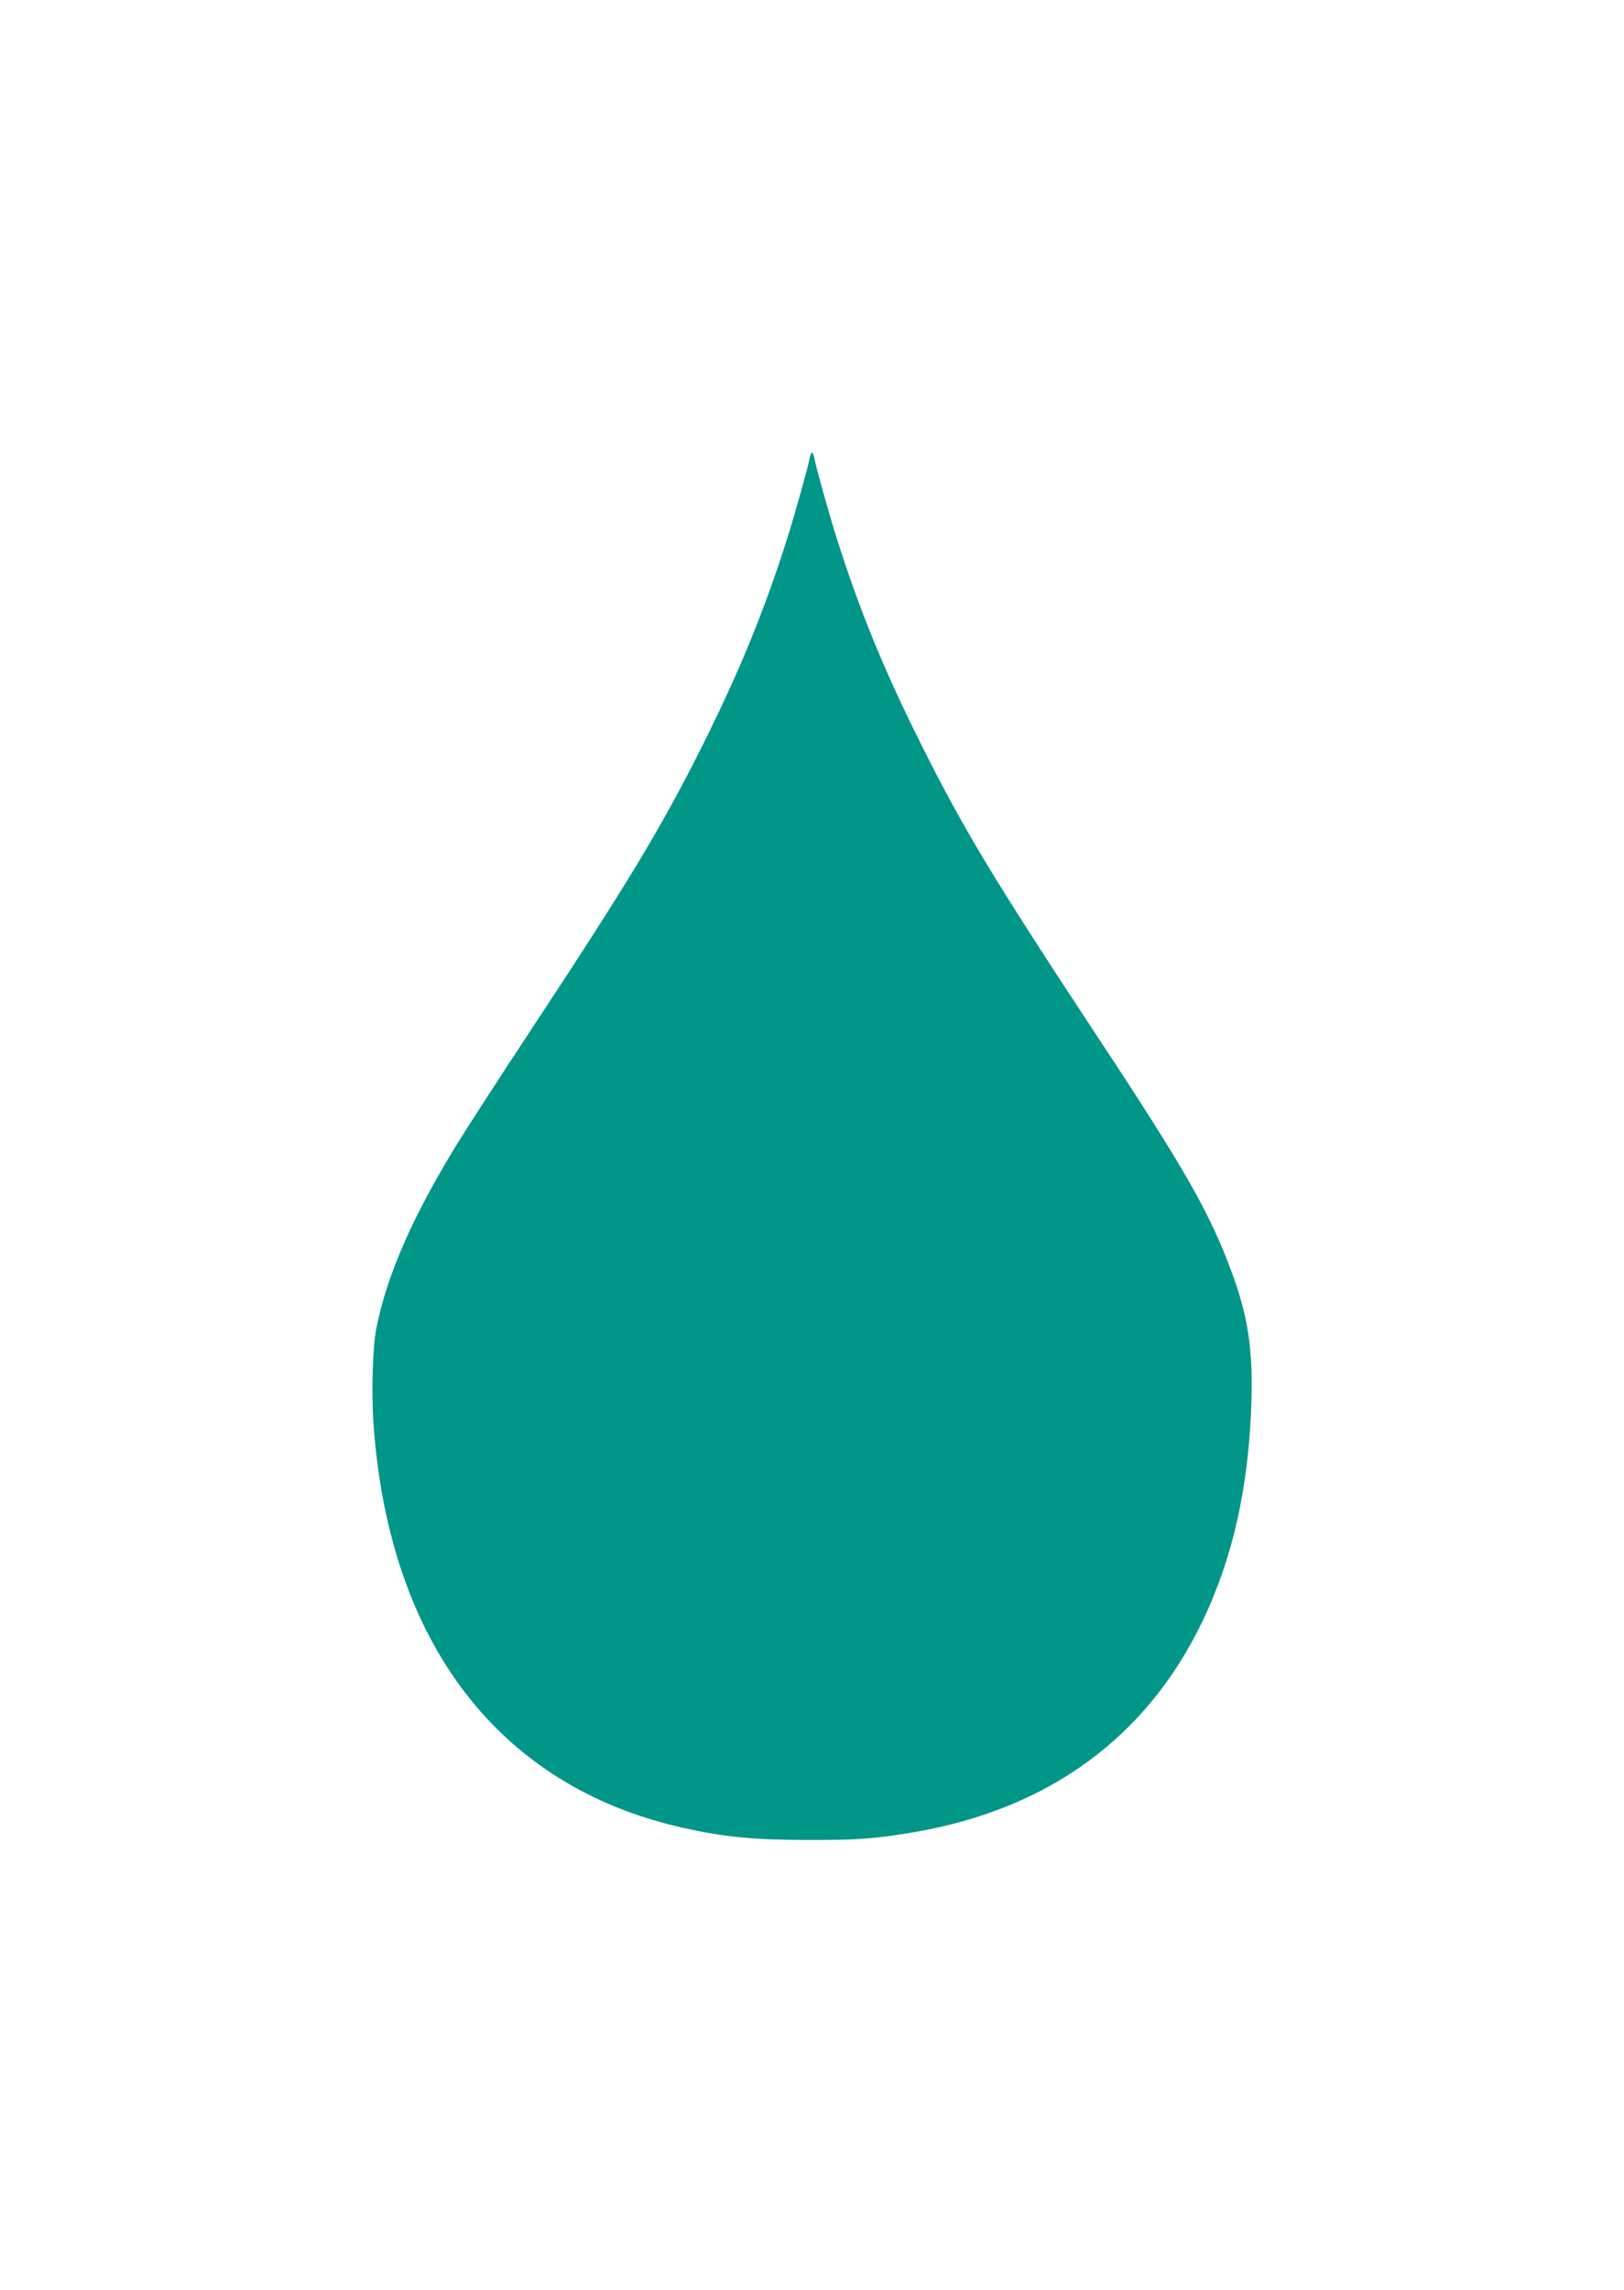 <?xml version="1.0" standalone="no"?>
<!DOCTYPE svg PUBLIC "-//W3C//DTD SVG 20010904//EN"
 "http://www.w3.org/TR/2001/REC-SVG-20010904/DTD/svg10.dtd">
<svg version="1.0" xmlns="http://www.w3.org/2000/svg"
 width="908pt" height="1280pt" viewBox="0 0 908 1280"
 preserveAspectRatio="xMidYMid meet">
<g transform="translate(0,1280) scale(0.1,-0.1)"
fill="#009688" stroke="none">
<path d="M4526 10235 c-11 -56 -84 -317 -126 -449 -128 -403 -267 -741 -469
-1146 -235 -469 -420 -775 -978 -1620 -176 -267 -369 -565 -428 -664 -229
-381 -363 -692 -420 -976 -22 -107 -29 -368 -16 -550 90 -1217 703 -2015 1726
-2245 230 -52 393 -68 695 -69 281 -1 389 7 608 45 745 129 1291 528 1602
1171 173 359 262 756 277 1233 9 297 -20 482 -113 732 -123 330 -261 572 -754
1318 -575 872 -745 1154 -985 1635 -203 407 -336 731 -465 1136 -42 132 -115
393 -126 449 -3 19 -10 35 -14 35 -4 0 -11 -16 -14 -35z"/>
</g>
</svg>
